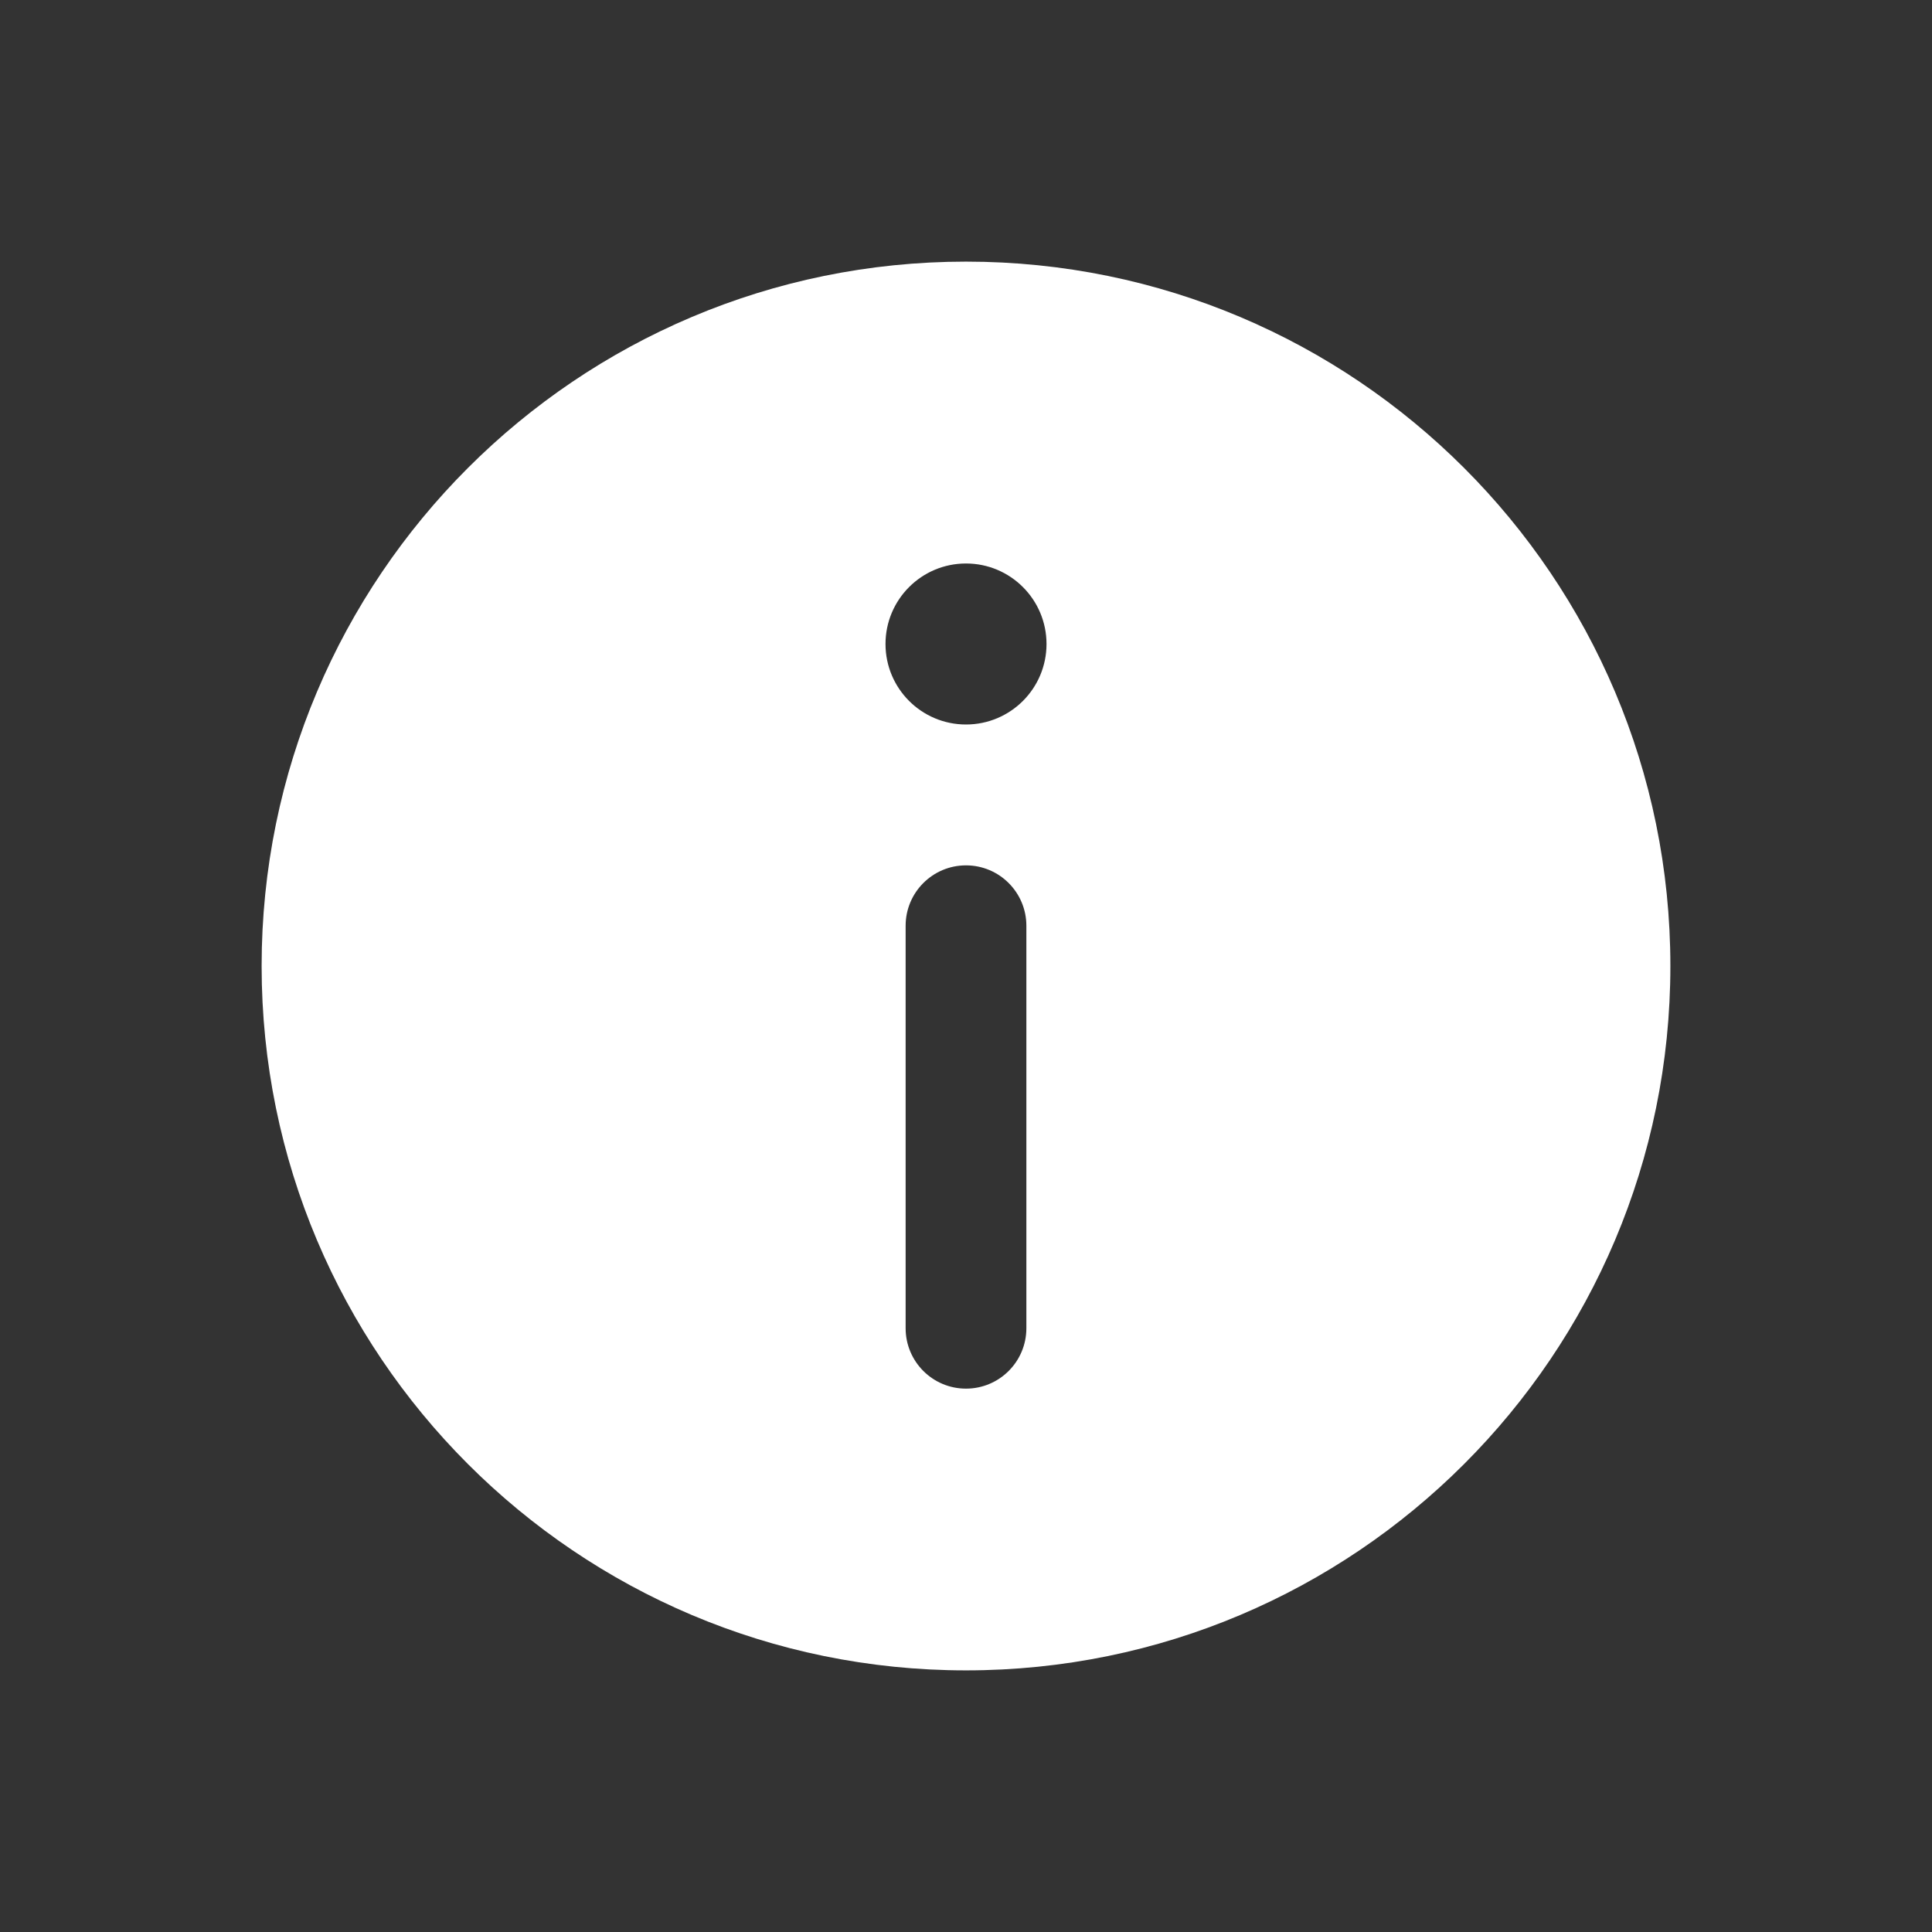 <?xml version="1.0" encoding="UTF-8"?> <svg xmlns="http://www.w3.org/2000/svg" width="89" height="89" viewBox="0 0 89 89" fill="none"><rect x="0" y="0" width="89" height="89" fill="#333333" stroke="none"/><path fill-rule="evenodd" clip-rule="evenodd" d="M12.052 44.5C12.052 26.579 26.58 12.052 44.5 12.052C62.421 12.052 76.948 26.579 76.948 44.5C76.948 62.42 62.421 76.948 44.5 76.948C26.58 76.948 12.052 62.42 12.052 44.5ZM48.209 29.667C48.209 31.715 46.548 33.375 44.5 33.375C42.452 33.375 40.792 31.715 40.792 29.667C40.792 27.619 42.452 25.958 44.5 25.958C46.548 25.958 48.209 27.619 48.209 29.667ZM44.5 39.864C46.036 39.864 47.281 41.11 47.281 42.646V61.187C47.281 62.724 46.036 63.969 44.5 63.969C42.964 63.969 41.719 62.724 41.719 61.187V42.646C41.719 41.11 42.964 39.864 44.5 39.864Z" fill="white"></path></svg> 